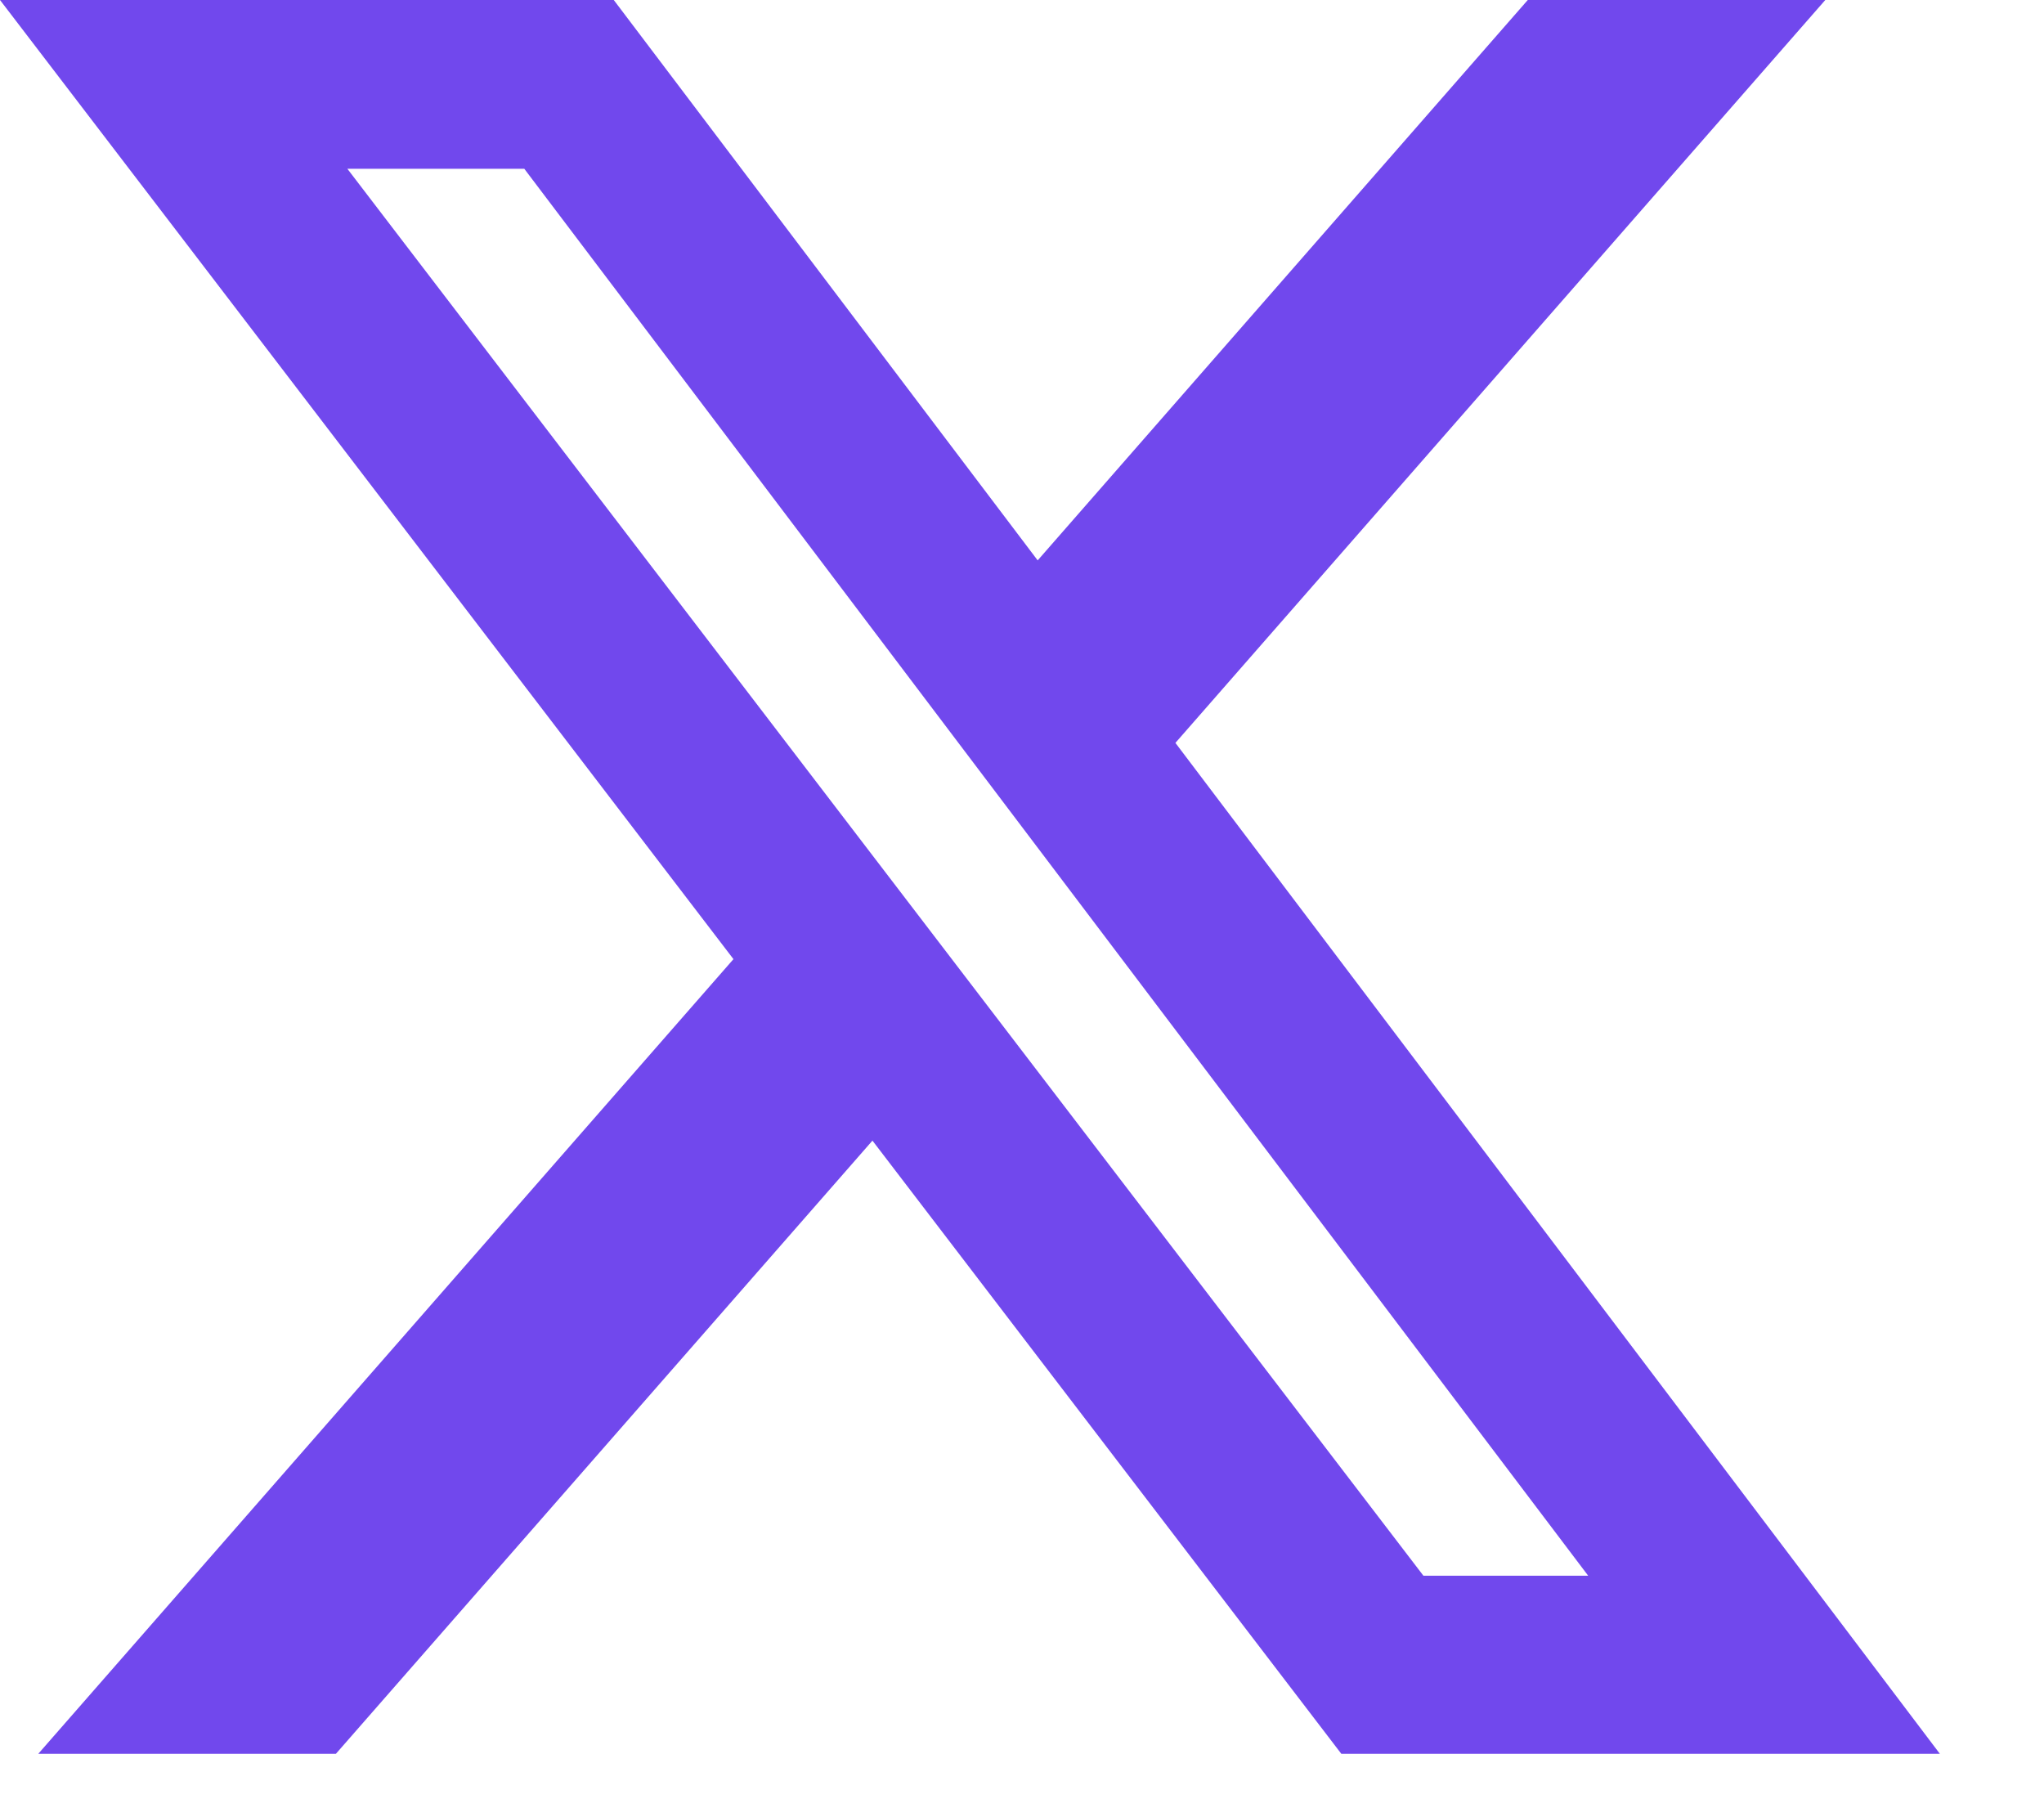 <svg width="18" height="16" viewBox="0 0 18 16" fill="none" xmlns="http://www.w3.org/2000/svg">
<path d="M13.454 0H16.074L10.351 6.541L17.083 15.442H11.812L7.683 10.043L2.958 15.442H0.337L6.459 8.445L0 0H5.405L9.138 4.934L13.454 0ZM12.535 13.874H13.986L4.617 1.486H3.059L12.535 13.874Z" fill="#7148ED"/>
</svg>
